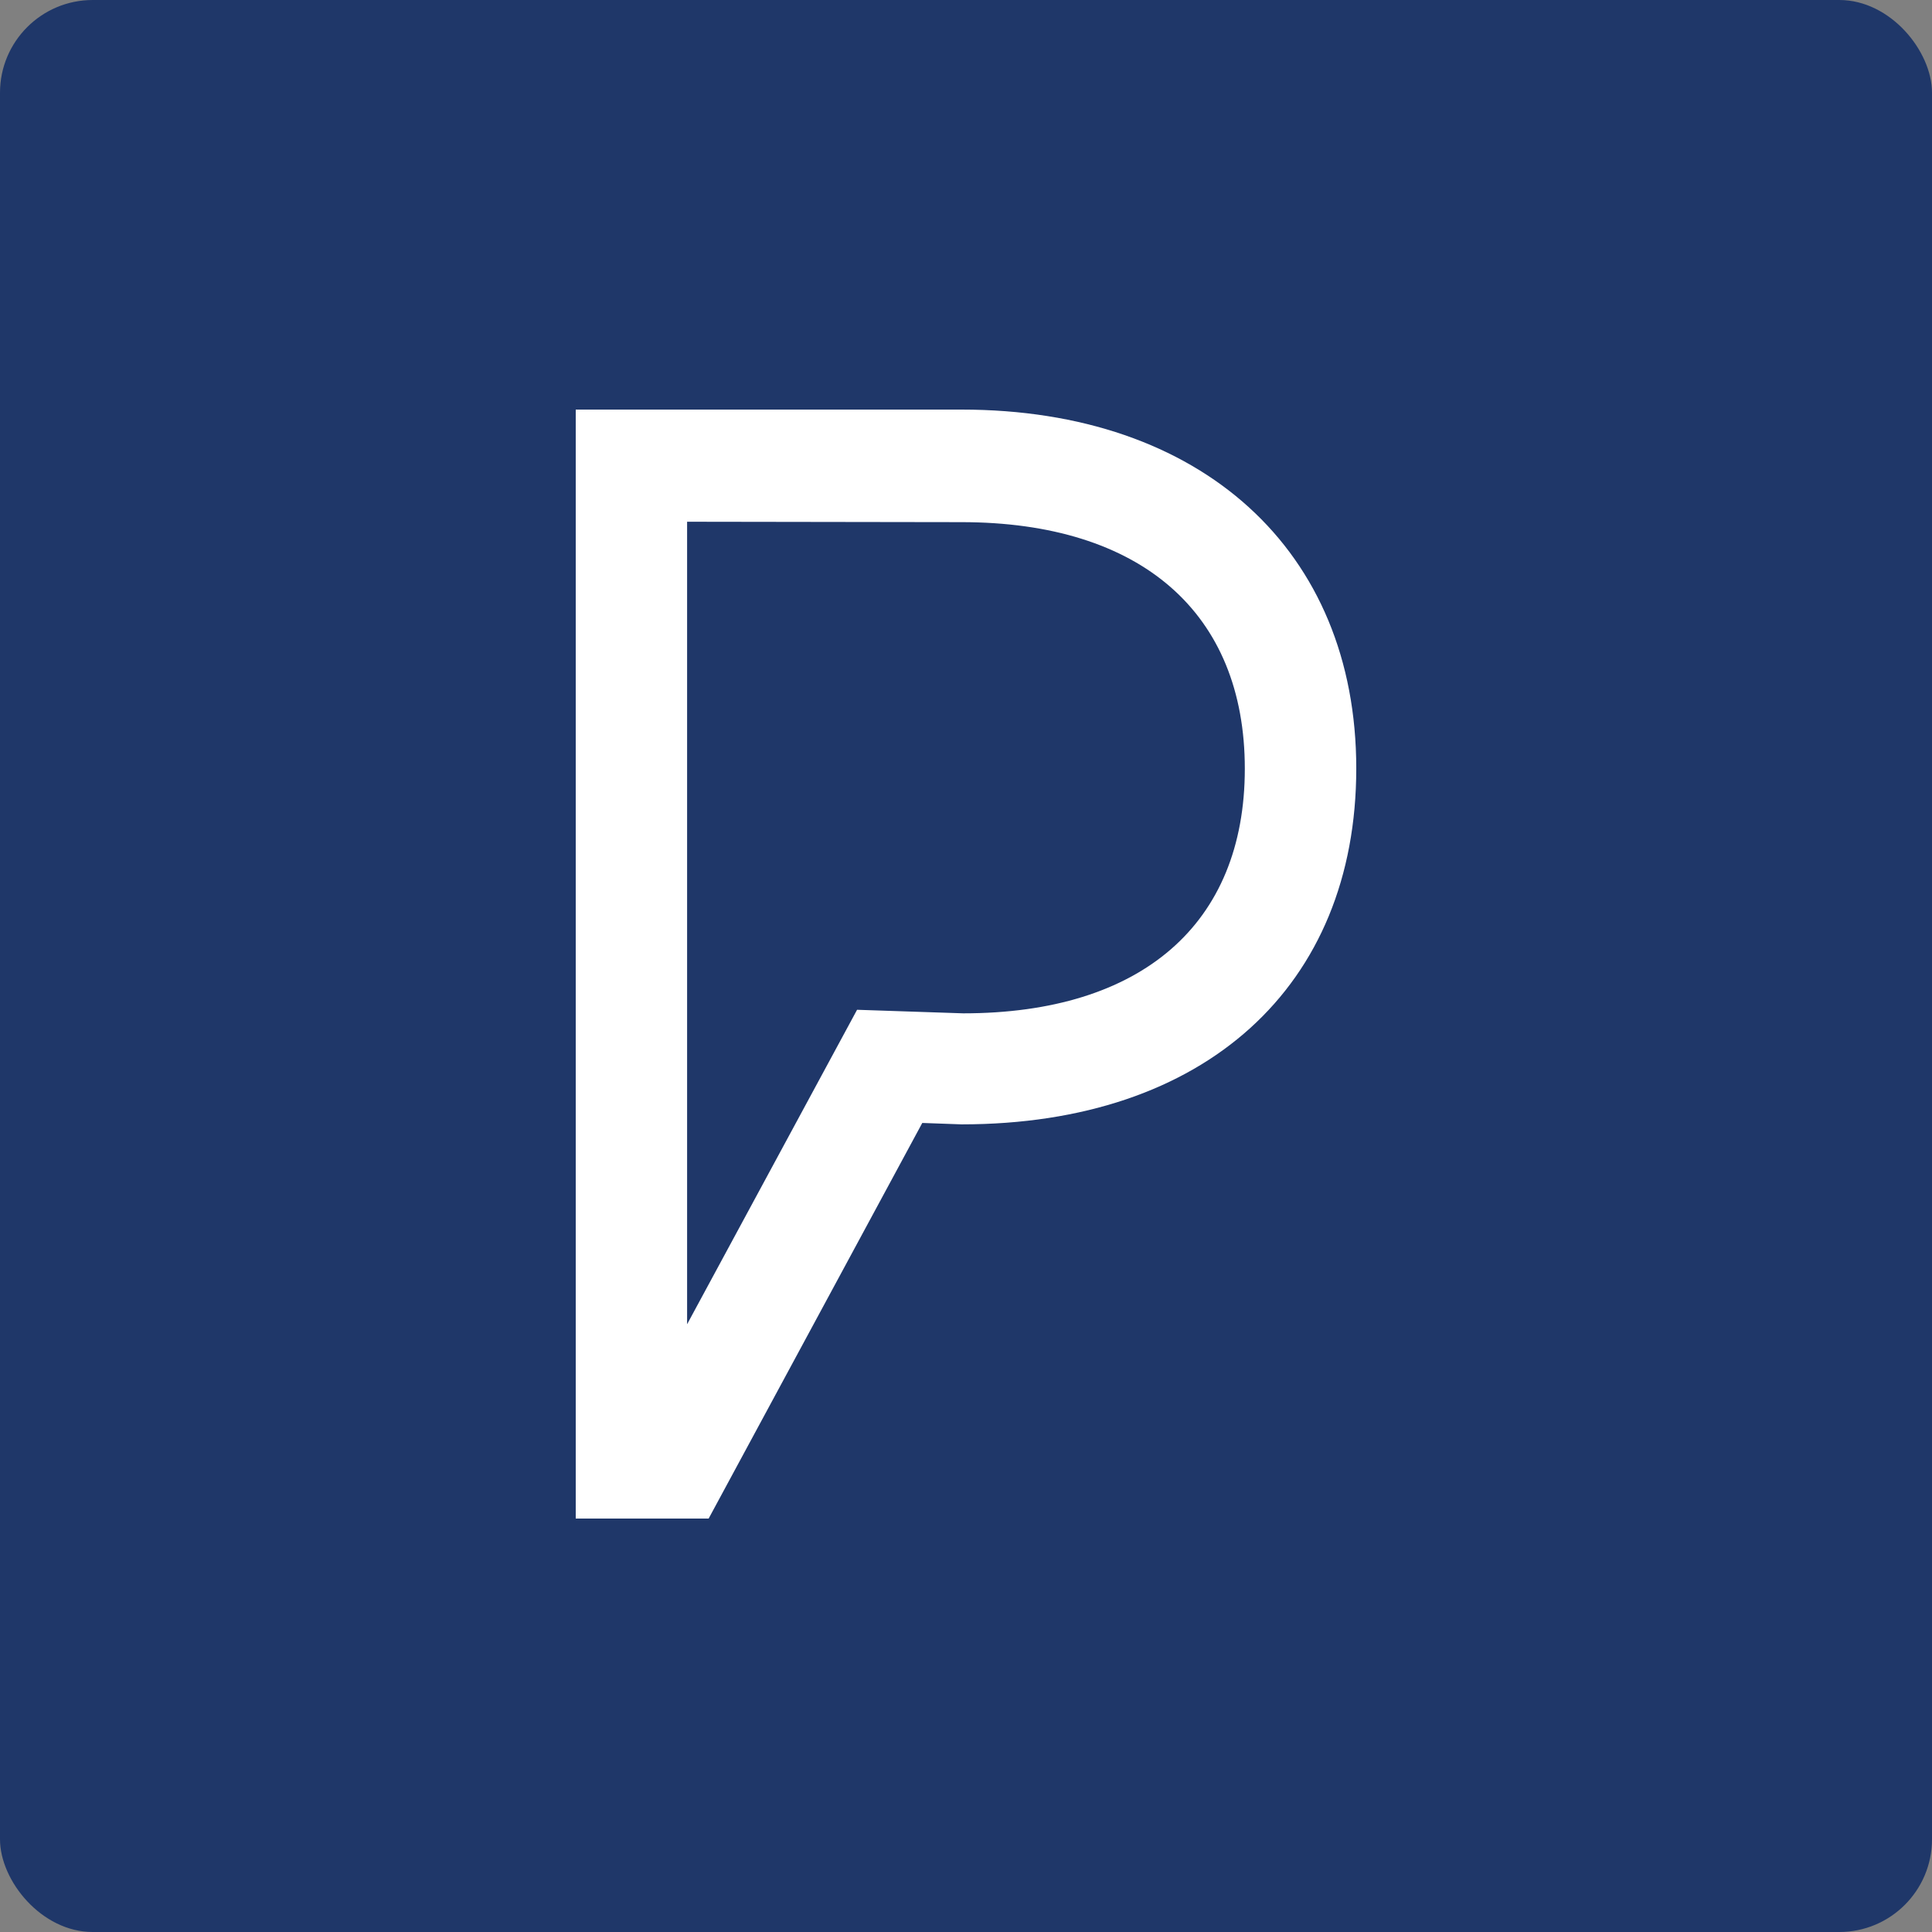 <svg xmlns="http://www.w3.org/2000/svg" width="500" height="500" viewBox="0 0 500 500" fill="none"><rect x="0" y="0" width="500" height="500" fill="#808080" stroke="none"/><rect width="500" height="500" rx="24" fill="#1F3769"></rect><path d="M183.398 393H149V106H248.848C310.921 106 351 142.463 351 198.863C351 255.263 311.838 290.984 248.848 290.984L238.685 290.618L183.398 393ZM177.821 135.026V342.719L221.809 261.33L249.276 262.251C295.39 262.251 322.158 239.187 322.158 198.937C322.158 158.687 295.39 135.131 248.786 135.131L177.821 135.026Z" fill="white"></path></svg>